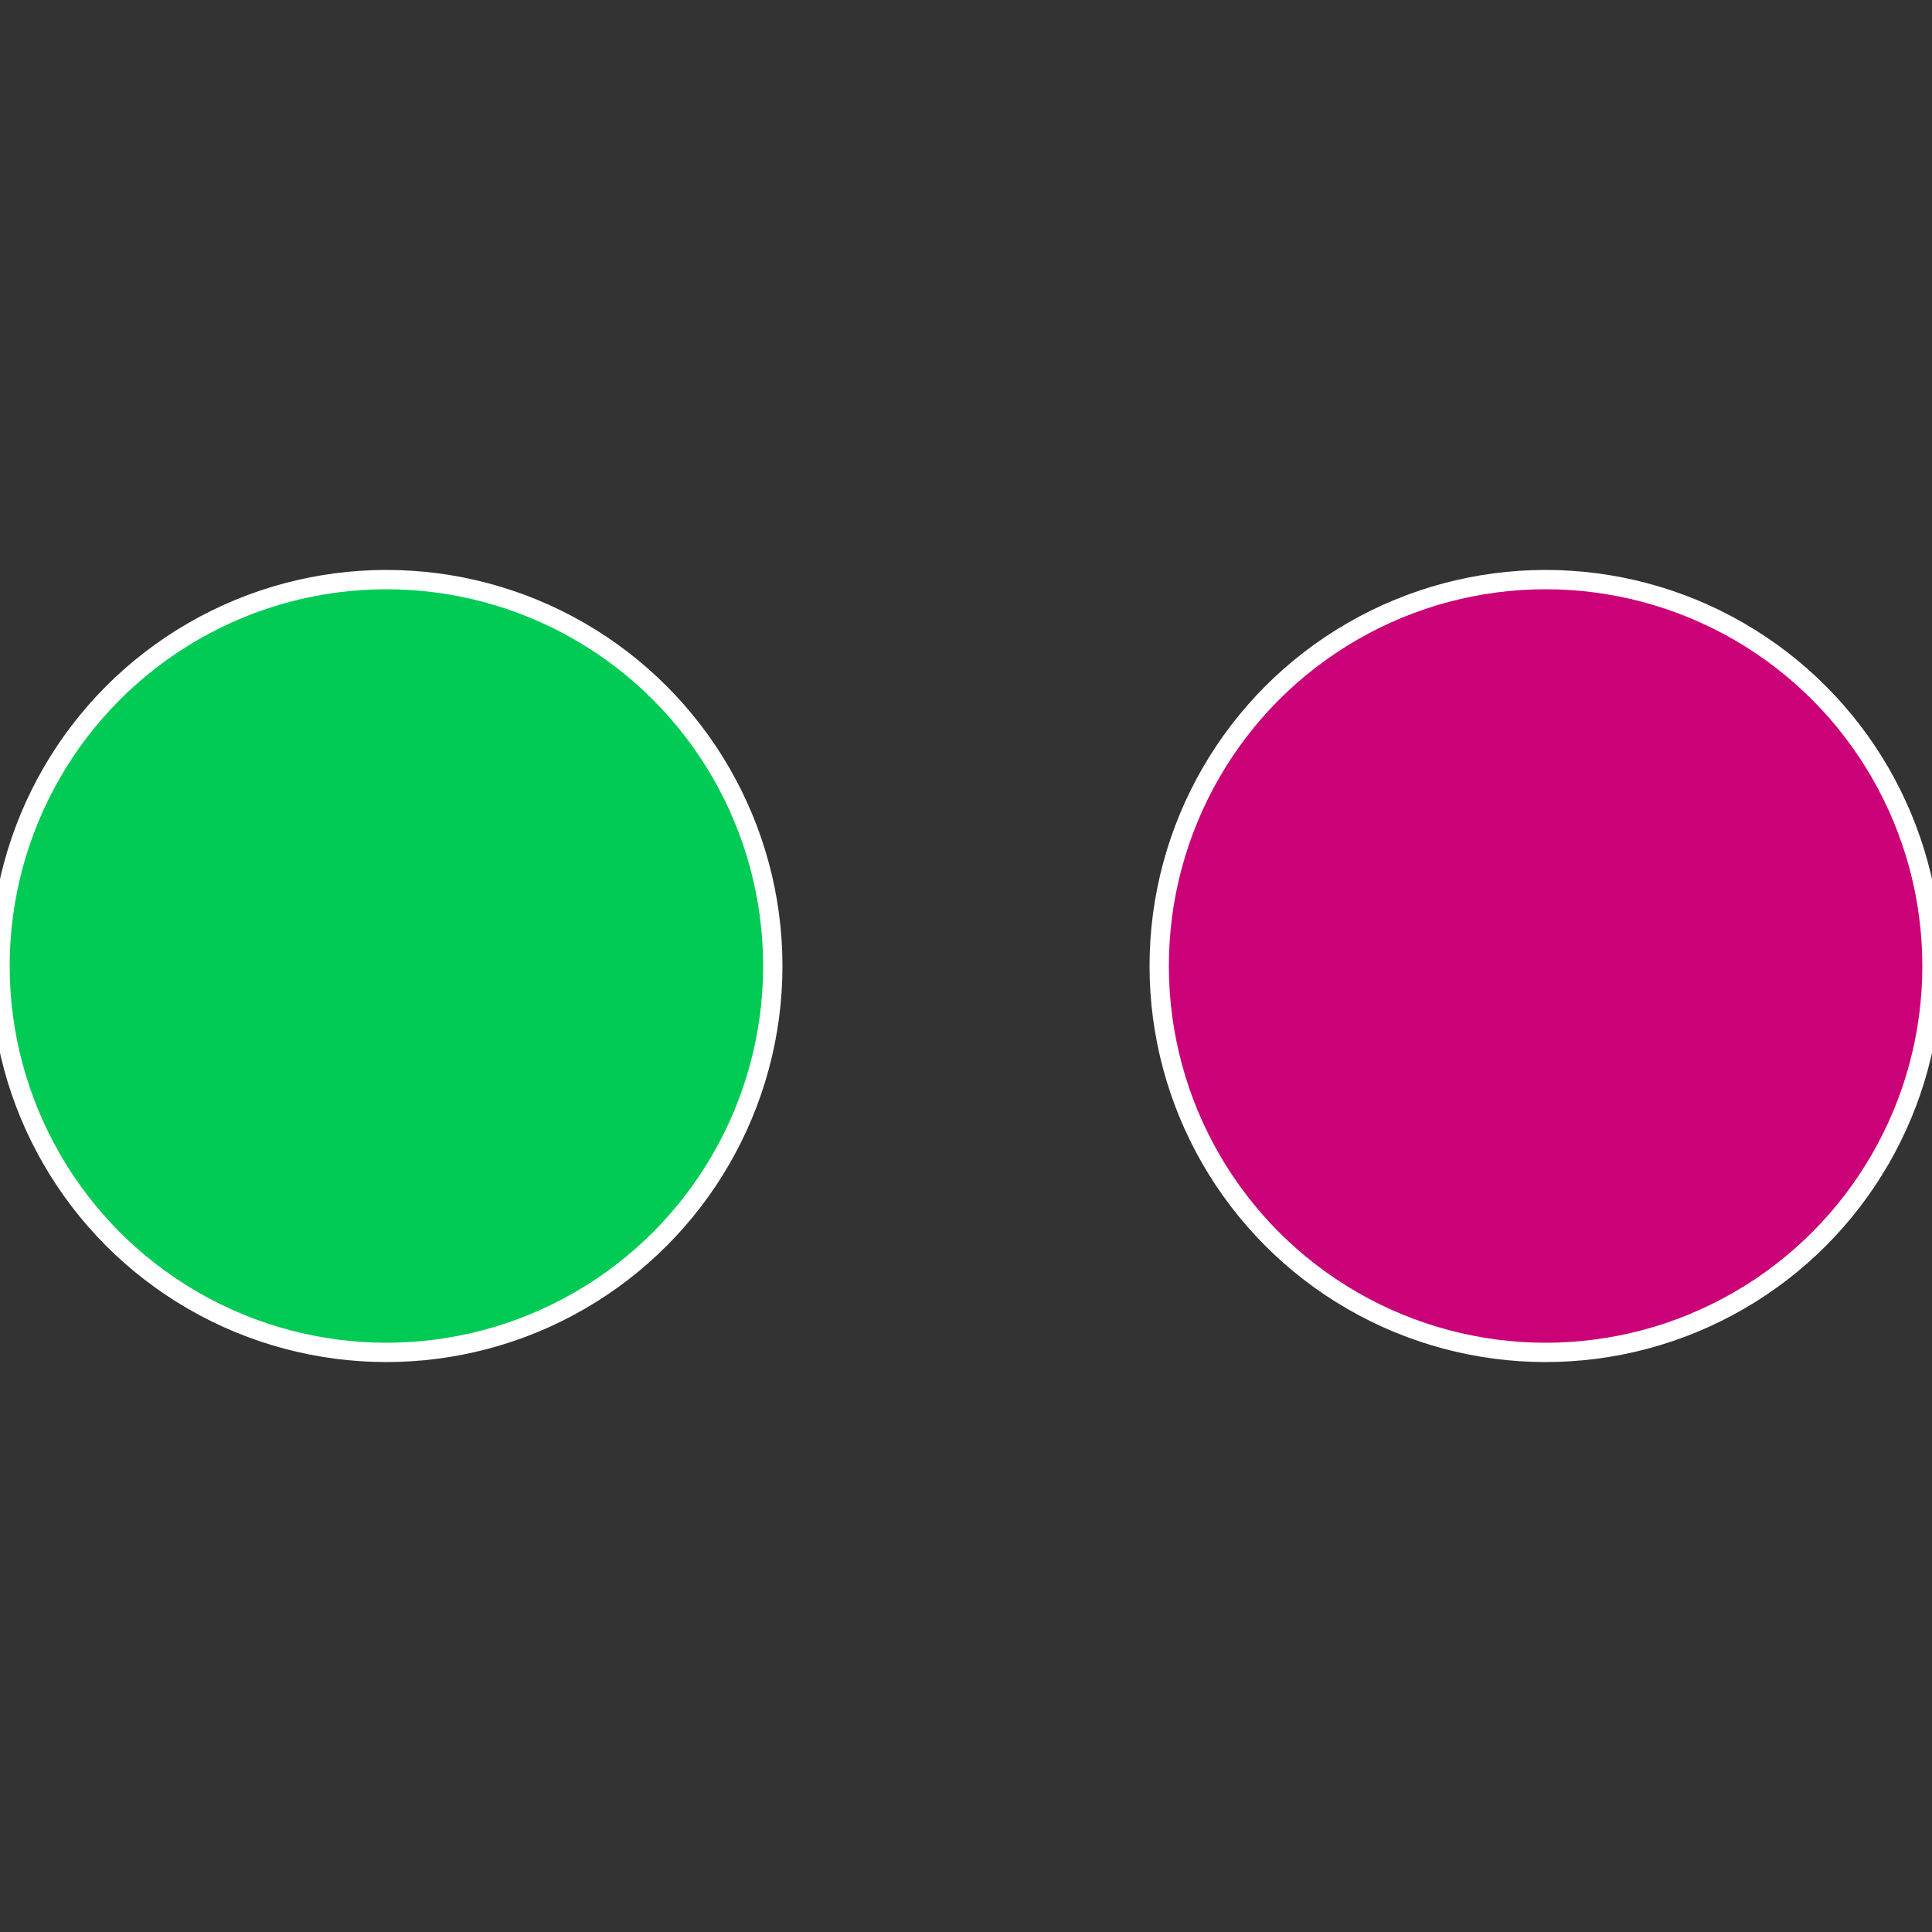 <?xml version="1.0" standalone="no"?>
<svg width="500" height="500" viewBox="-1 -1 2 2" xmlns="http://www.w3.org/2000/svg">
 
                <rect x="-1" y="-1" width="2" height="2" fill="#333333" stroke="none"/>
 
                <circle cx="0.6" cy="0" r="0.4" fill="#cb0177" stroke="#fff" stroke-width="1%" />
             
                <circle cx="-0.6" cy="7.3478807948841E-17" r="0.4" fill="#01cb55" stroke="#fff" stroke-width="1%" />
            </svg>
